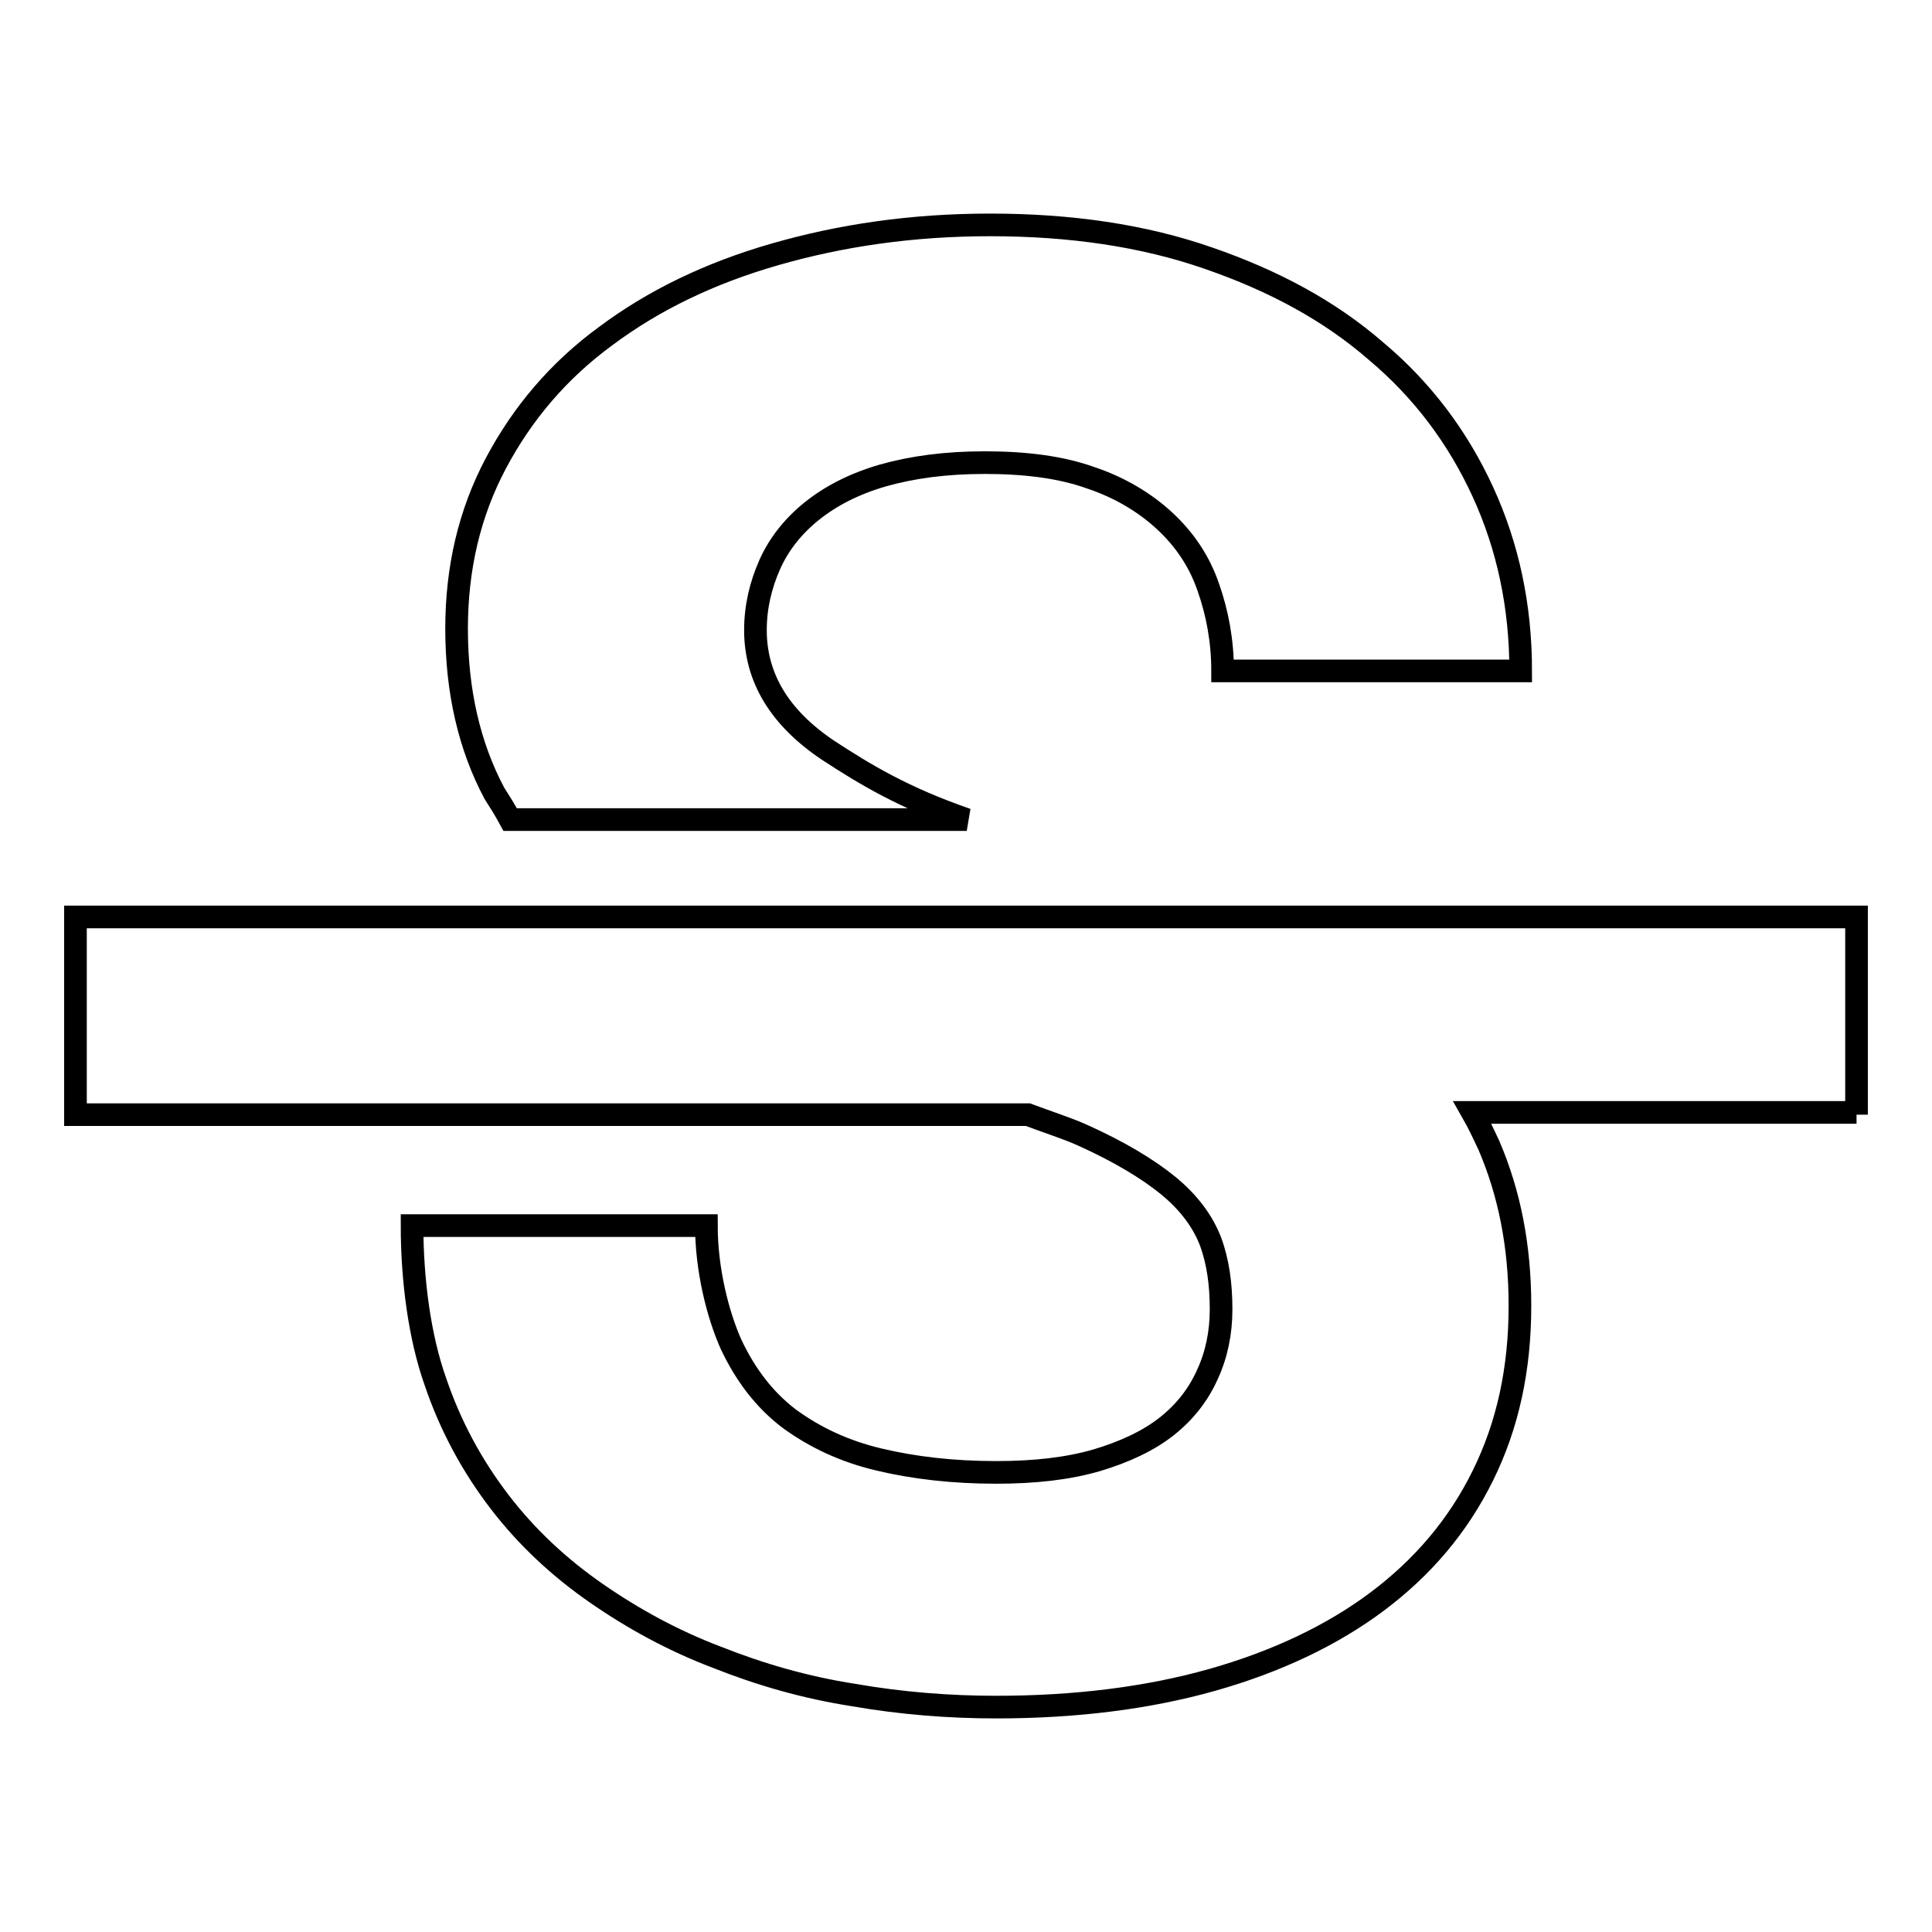 <?xml version="1.0" encoding="utf-8"?>
<!-- Svg Vector Icons : http://www.onlinewebfonts.com/icon -->
<!DOCTYPE svg PUBLIC "-//W3C//DTD SVG 1.1//EN" "http://www.w3.org/Graphics/SVG/1.1/DTD/svg11.dtd">
<svg version="1.1" xmlns="http://www.w3.org/2000/svg" xmlns:xlink="http://www.w3.org/1999/xlink" x="0px" y="0px" viewBox="0 0 256 256" enable-background="new 0 0 256 256" xml:space="preserve">
<g> <path stroke-width="3" fill-opacity="0" stroke="#000000"  d="M65.5,105.1c-3.3-6.2-5-13.5-5-21.8c0-8,1.7-15.3,5.2-21.9c3.5-6.6,8.3-12.3,14.6-16.9 c6.3-4.7,13.7-8.3,22.4-10.8s18.1-3.9,28.5-3.9c10.6,0,20.3,1.4,28.9,4.4c8.7,3,16.1,7,22.2,12.3c6.2,5.2,10.9,11.5,14.2,18.7 c3.3,7.2,5,15.1,5,23.7H162c0-4-0.7-7.7-1.9-11.1c-1.2-3.5-3.2-6.4-5.8-8.8c-2.6-2.4-5.9-4.4-9.8-5.7c-3.9-1.4-8.6-2-14-2 c-5.2,0-9.6,0.6-13.5,1.7c-3.8,1.1-6.9,2.7-9.4,4.7c-2.5,2-4.4,4.4-5.6,7.1c-1.2,2.7-1.9,5.6-1.9,8.7c0,6.3,3.2,11.6,9.6,15.9 c4.9,3.2,10,6.3,18.4,9.2H67.6C66.9,107.3,66.2,106.2,65.5,105.1z M246,147.7v-26.2H10v26.2h126.2c2.4,0.9,5.2,1.8,7.2,2.7 c4.9,2.2,8.7,4.5,11.4,6.7c2.8,2.3,4.6,4.8,5.6,7.4c1,2.7,1.4,5.7,1.4,9c0,3.1-0.6,6-1.8,8.6c-1.2,2.7-3,5-5.4,6.9 c-2.4,1.9-5.6,3.4-9.3,4.5c-3.8,1.1-8.2,1.6-13.3,1.6c-5.7,0-10.9-0.6-15.5-1.7c-4.7-1.1-8.6-3-11.9-5.4c-3.3-2.5-5.8-5.8-7.7-9.8 c-1.8-4-3.3-10-3.3-15.8h-39c0,7.2,1,14.8,3.1,20.7c2,5.9,4.9,11.2,8.5,15.9s7.9,8.7,12.8,12.1c4.9,3.4,10.2,6.3,16,8.5 c5.8,2.3,11.7,4,18.1,5c6.3,1.1,12.7,1.6,18.9,1.6c10.5,0,20.1-1.2,28.6-3.6c8.5-2.4,15.9-5.9,21.9-10.4c6-4.5,10.7-10,14-16.7 s4.9-14.1,4.9-22.5c0-7.9-1.4-14.9-4.1-21.2c-0.7-1.5-1.4-3-2.2-4.4H246V147.7z"/></g>
</svg>